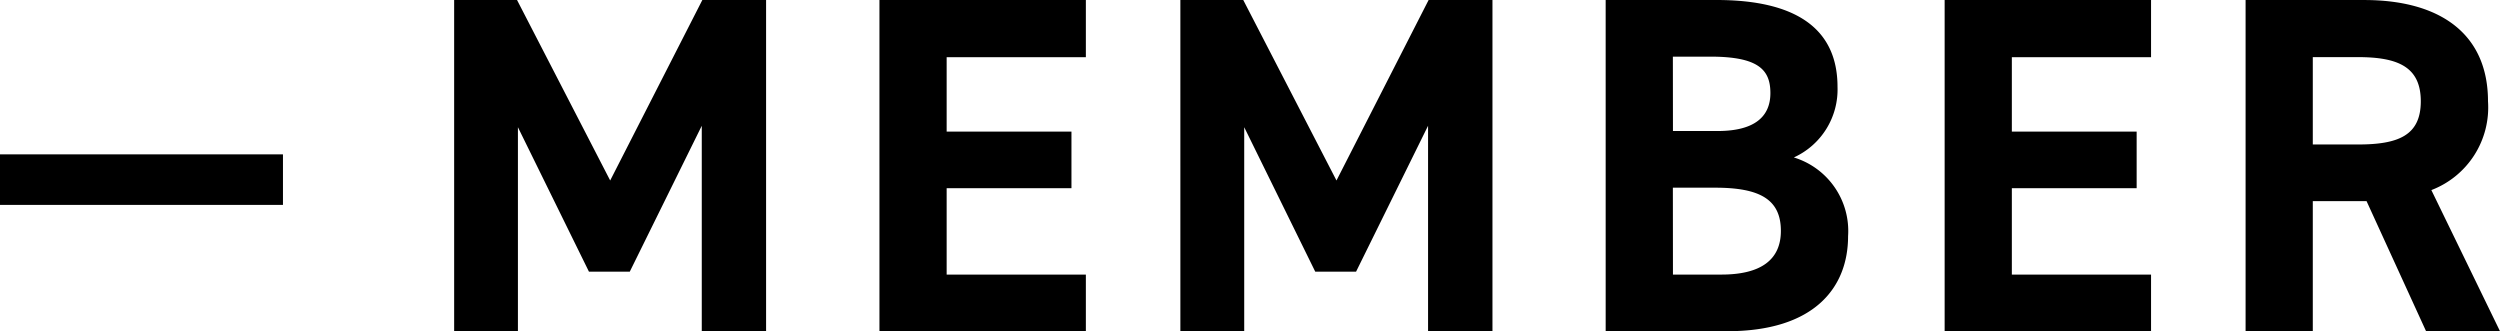 <svg xmlns="http://www.w3.org/2000/svg" width="98.954" height="13.11" viewBox="0 0 98.954 13.11">
  <g id="グループ_1400" data-name="グループ 1400" transform="translate(-152 -524.89)">
    <path id="パス_2499" data-name="パス 2499" d="M-37.535-13.11h-2.489V0H-37.5V-8.075l2.812,5.719h1.615l2.85-5.776V0h2.546V-13.11H-30.2l-3.648,7.144Zm14.345,0V0h8.17V-2.242h-5.51v-3.42h4.94V-7.9h-4.94v-2.945h5.51V-13.11Zm14.4,0h-2.489V0h2.527V-8.075l2.812,5.719h1.615l2.85-5.776V0H1.074V-13.11H-1.453L-5.1-5.966Zm14.345,0V0h4.807c3.458,0,4.788-1.729,4.788-3.762a3.043,3.043,0,0,0-2.147-3.116,2.953,2.953,0,0,0,1.729-2.793c0-2.337-1.691-3.439-4.788-3.439Zm2.66,7.429H9.89c1.786,0,2.6.475,2.6,1.71,0,1.121-.76,1.729-2.356,1.729H8.218Zm0-5.187H9.7c1.919,0,2.375.532,2.375,1.444,0,.931-.627,1.5-2.09,1.5H8.218ZM18.972-13.11V0h8.17V-2.242h-5.51v-3.42h4.94V-7.9h-4.94v-2.945h5.51V-13.11ZM40.954,0,38.237-5.586A3.5,3.5,0,0,0,40.479-9.1c0-2.66-1.881-4.009-4.9-4.009H30.884V0h2.66V-5.149h2.128L38.028,0Zm-7.41-7.391v-3.458H35.33c1.577,0,2.489.38,2.489,1.748s-.912,1.71-2.489,1.71Z" transform="translate(210 538)"/>
    <path id="パス_1916" data-name="パス 1916" d="M-9870-14575h11.2" transform="translate(10022 15107)" fill="none" stroke="#000" stroke-width="2"/>
  </g>
</svg>
